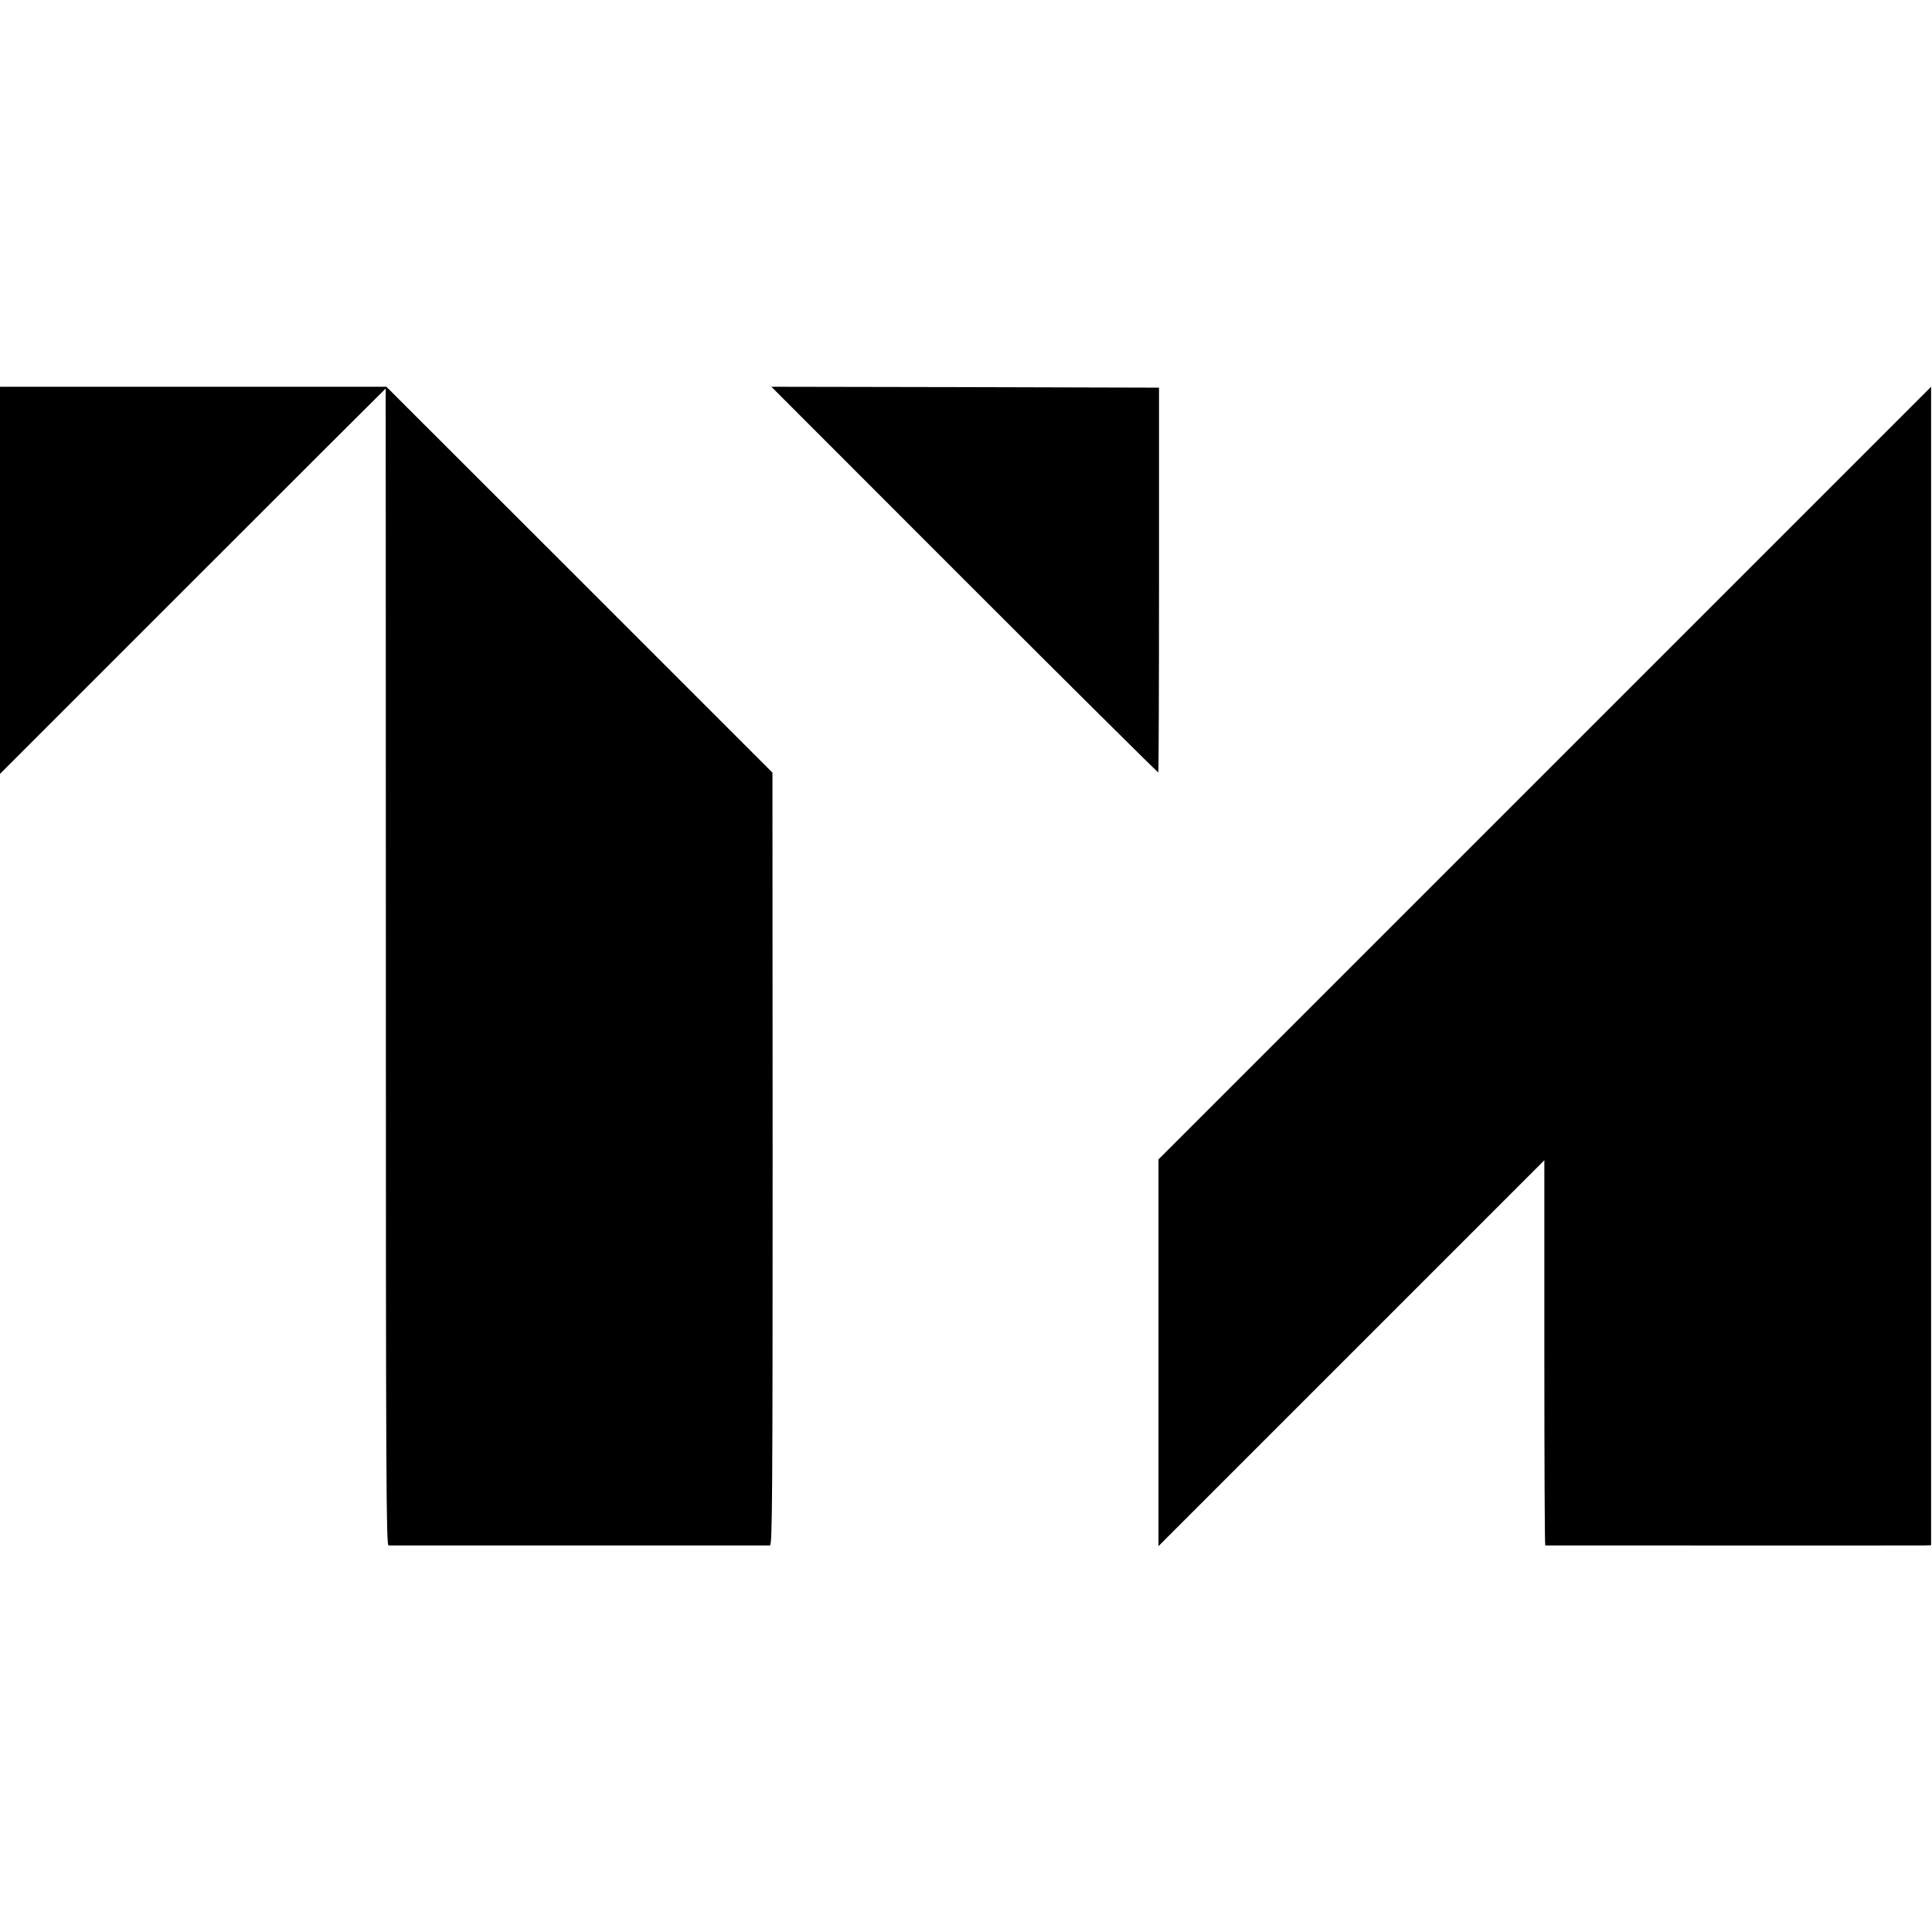 <?xml version="1.0" standalone="no"?>
<!DOCTYPE svg PUBLIC "-//W3C//DTD SVG 20010904//EN"
 "http://www.w3.org/TR/2001/REC-SVG-20010904/DTD/svg10.dtd">
<svg version="1.0" xmlns="http://www.w3.org/2000/svg"
 width="1084pt" height="1084pt" viewBox="0 0 1084 1084"
 preserveAspectRatio="xMidYMid meet">
<g transform="translate(0,1084) scale(0.1,-0.1)"
fill="#000000" stroke="none">
<path d="M0 7584 l0 -1086 1081 1081 c595 595 1082 1081 1083 1081 0 0 1
-1460 1 -3245 0 -2879 2 -3245 15 -3246 19 0 2120 0 2140 0 13 1 15 246 15
2169 l-1 2167 -1083 1083 -1083 1082 -1084 0 -1084 0 0 -1086z"/>
<path d="M5411 7586 c596 -596 1086 -1082 1088 -1080 2 2 4 489 4 1081 l0
1078 -1088 3 -1087 2 1083 -1084z"/>
<path d="M8667 6502 l-2167 -2167 0 -1085 0 -1085 1083 1083 1082 1082 0
-1080 c0 -594 2 -1080 5 -1081 7 0 2076 -1 2125 0 l40 1 0 3250 c0 1788 0
3250 0 3250 0 0 -975 -975 -2168 -2168z"/>
</g>
</svg>

